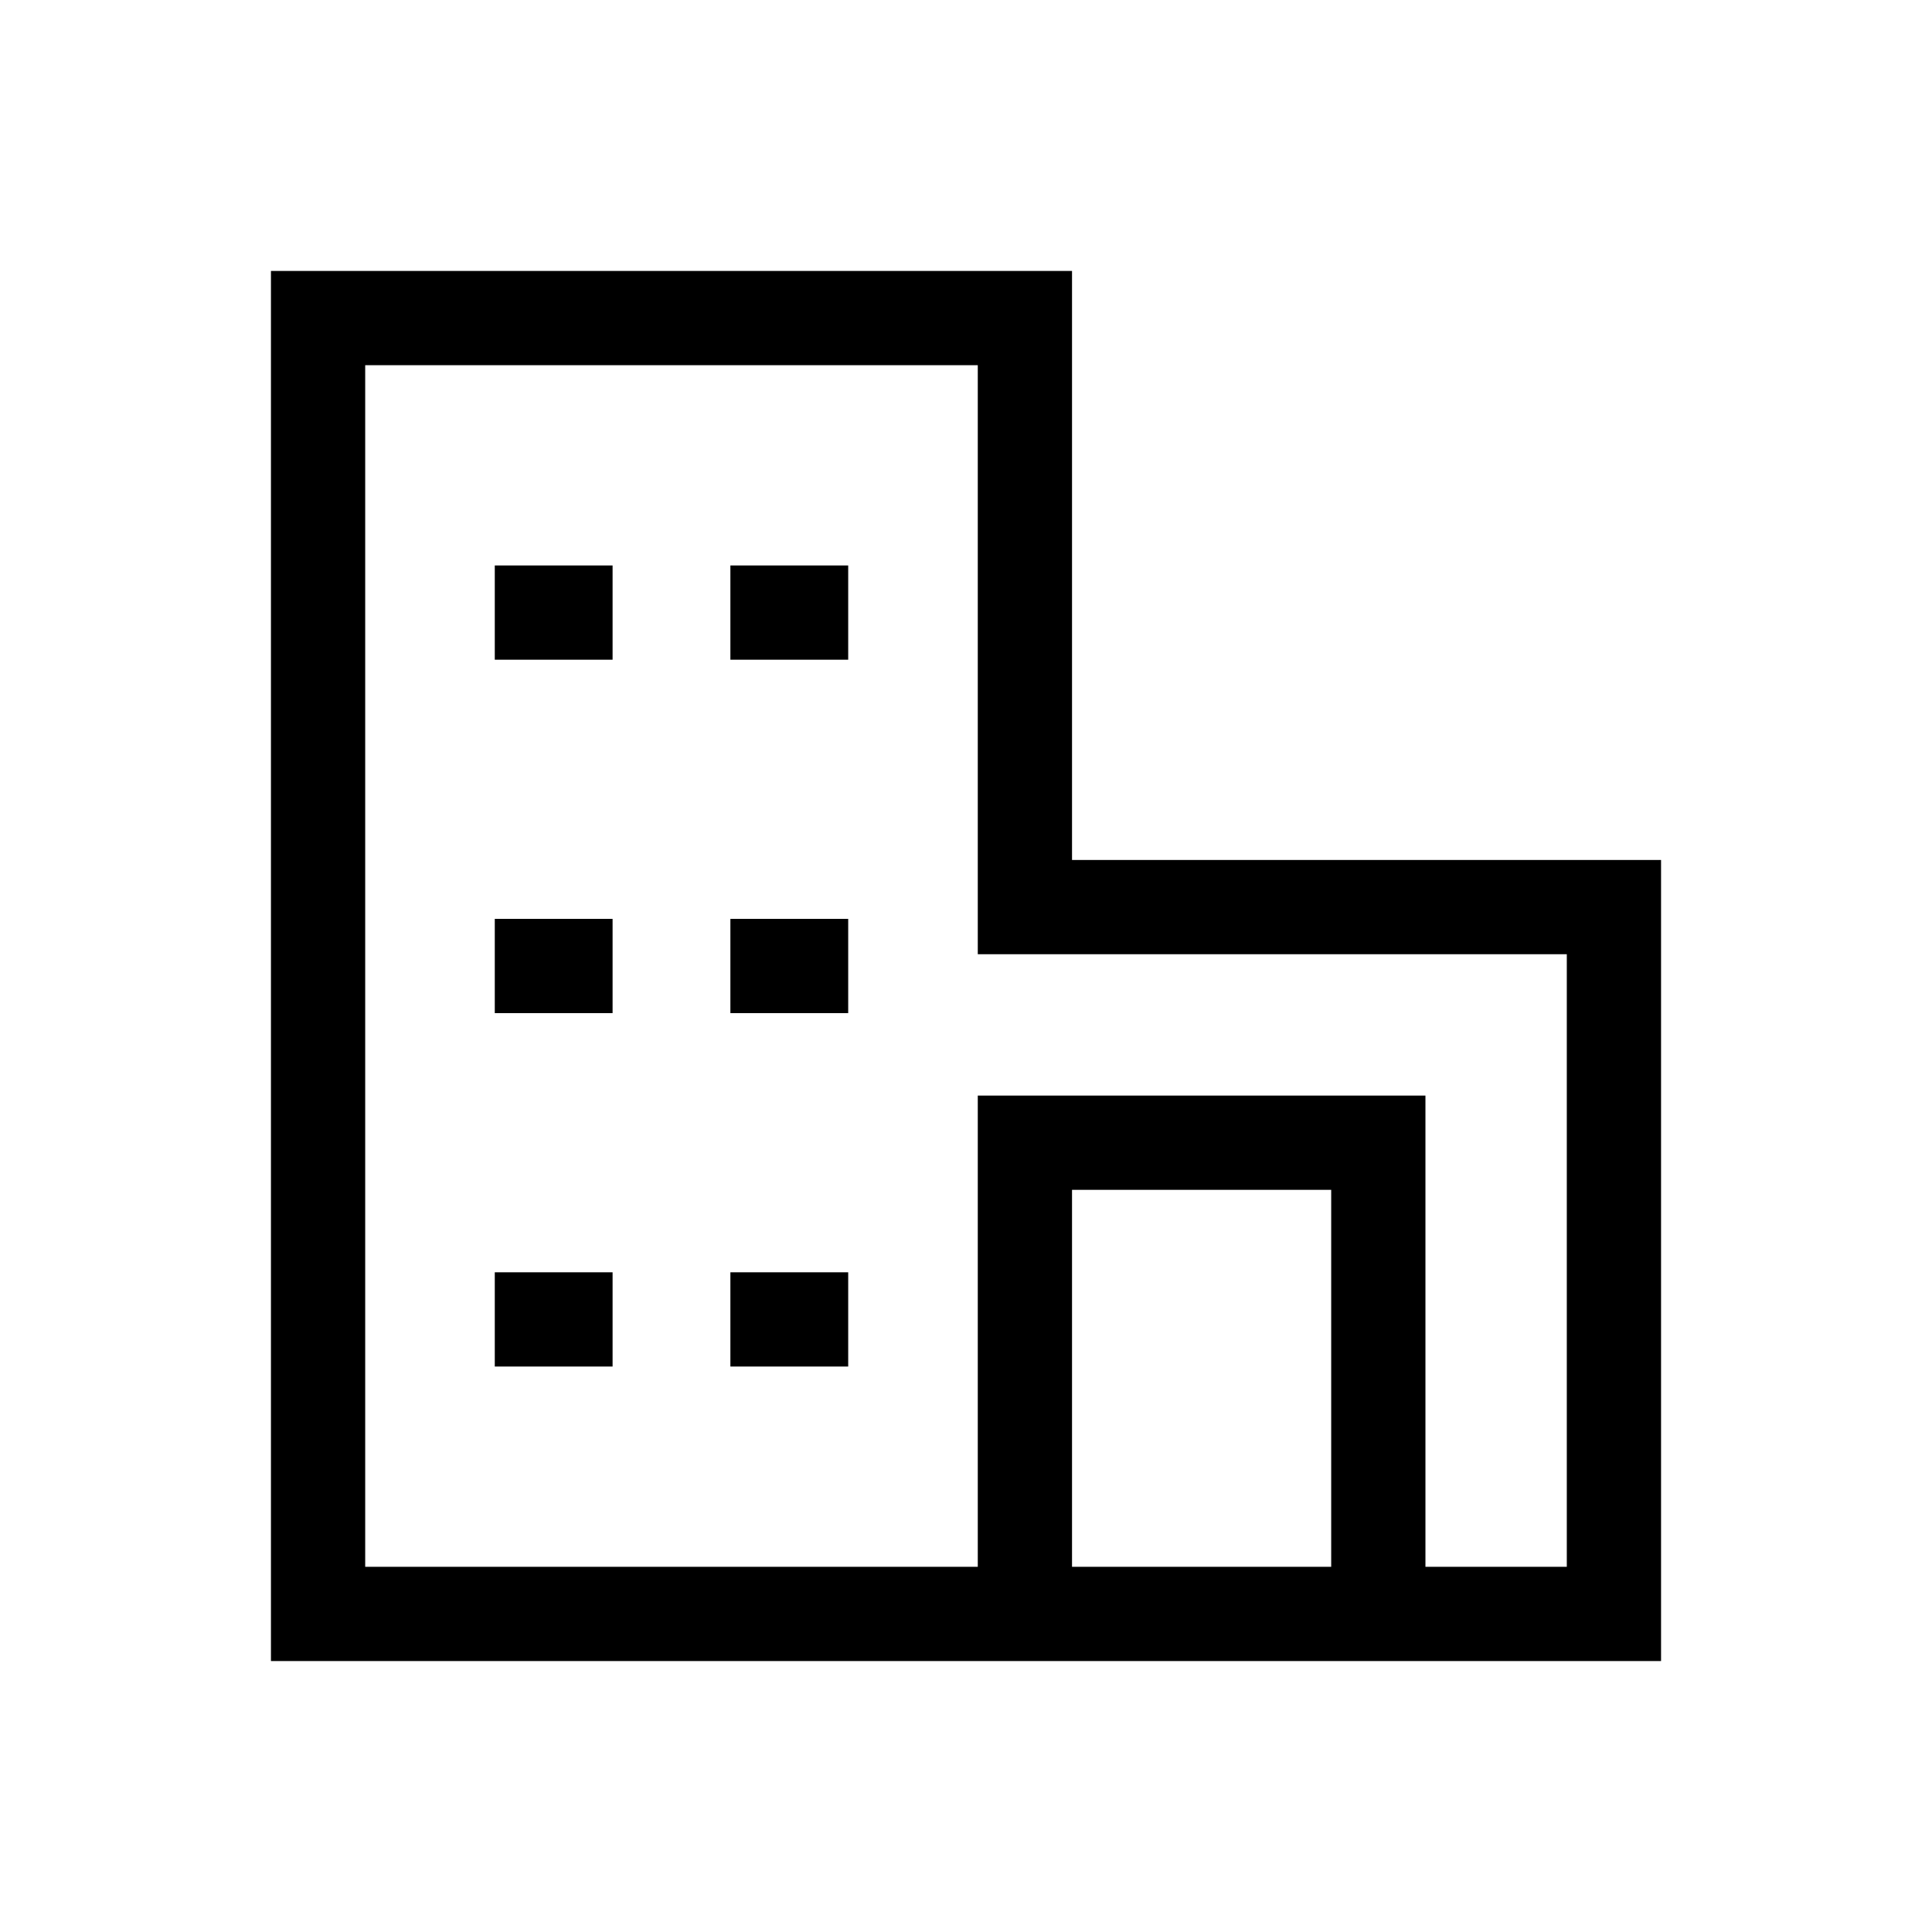 <svg width="41" height="41" viewBox="0 0 41 41" fill="none" xmlns="http://www.w3.org/2000/svg">
  <path d="M10.5 28H13M15.5 28H18M15.5 20.5H18M10.5 20.5H13M10.5 13H13M15.5 13H18M34.25 34.25H6.75V6.75H21.75V19.25H34.25V34.25ZM21.75 24.25H29.25V34.25H21.75V24.25Z" stroke="black" stroke-width="2"/>
</svg>

